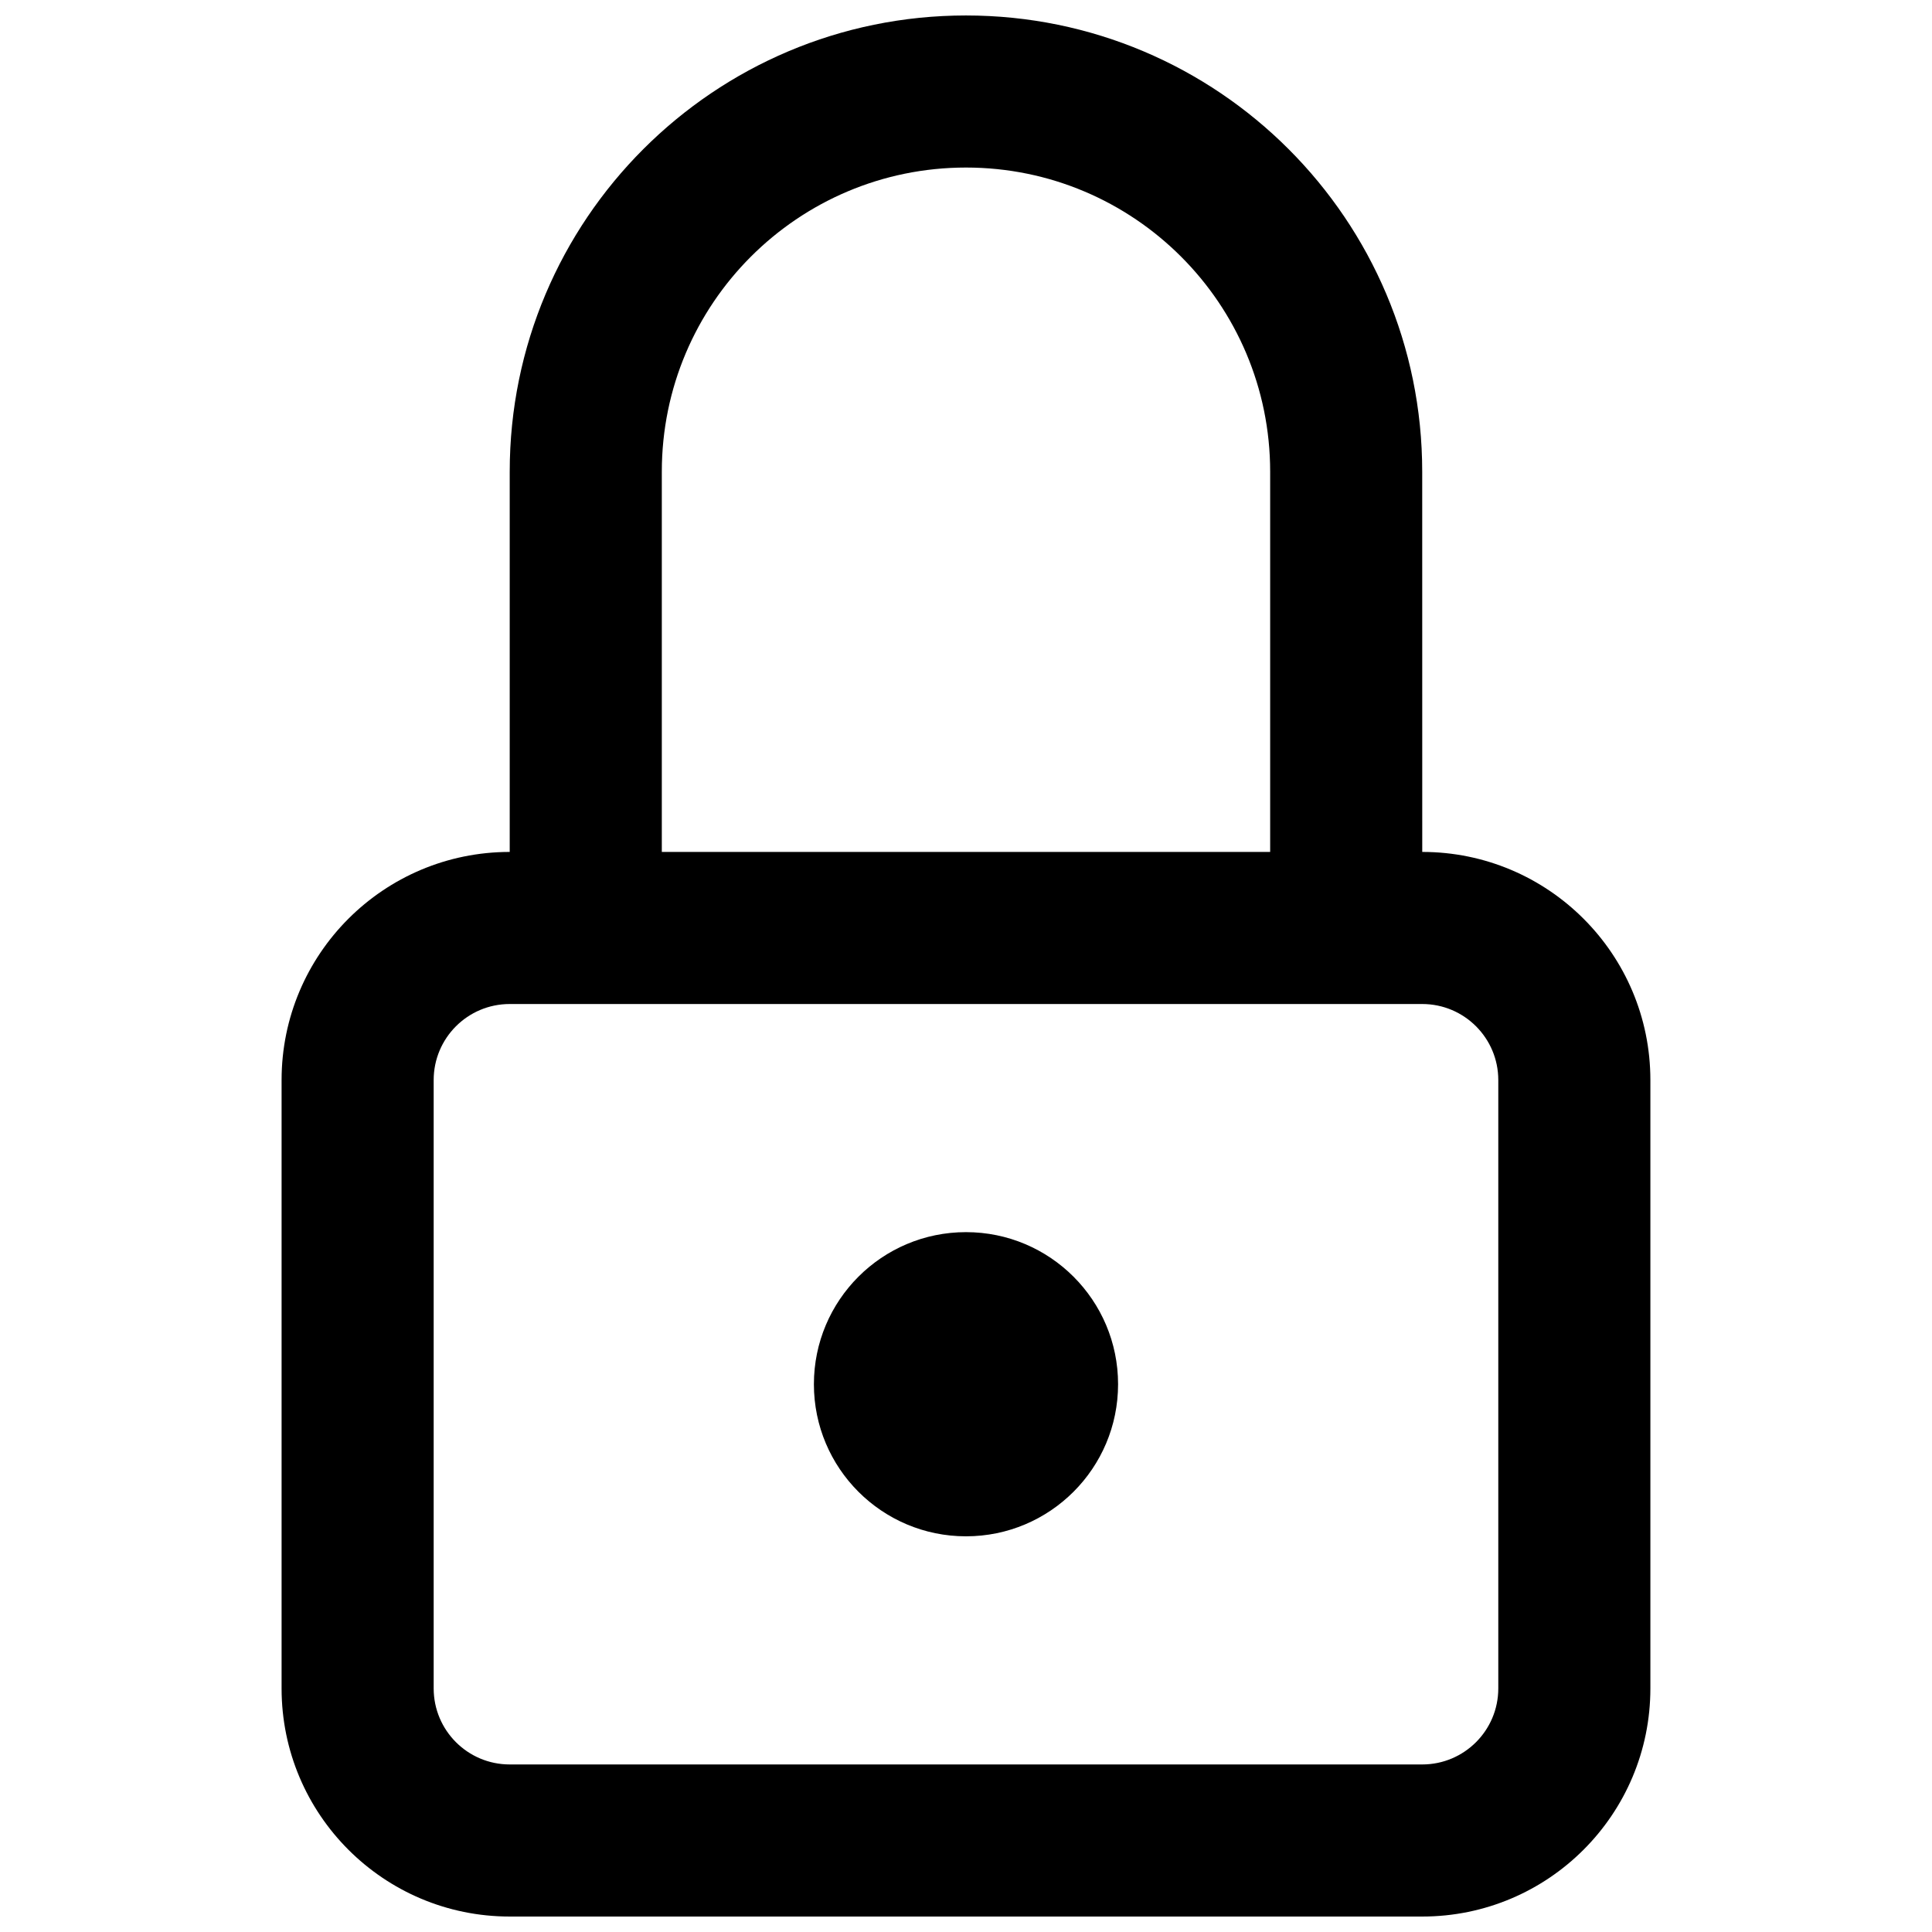<?xml version="1.0" encoding="UTF-8"?>
<!-- Uploaded to: SVG Repo, www.svgrepo.com, Generator: SVG Repo Mixer Tools -->
<svg width="800px" height="800px" version="1.1" viewBox="144 144 512 512" xmlns="http://www.w3.org/2000/svg">
 <defs>
  <clipPath id="a">
   <path d="m218 148.09h364v503.81h-364z"/>
  </clipPath>
 </defs>
 <g clip-path="url(#a)">
  <path d="m520.91 369.77c33.387 0 60.457 27.066 60.457 60.457v161.22c0 33.391-27.07 60.457-60.457 60.457h-241.83c-33.391 0-60.457-27.066-60.457-60.457v-161.22c0-33.391 27.066-60.457 60.457-60.457v-100.76c0-66.777 54.133-120.91 120.91-120.91 66.777 0 120.91 54.137 120.91 120.91zm0 40.305h-241.83c-11.133 0-20.152 9.023-20.152 20.152v161.22c0 11.129 9.02 20.152 20.152 20.152h241.83c11.129 0 20.152-9.023 20.152-20.152v-161.22c0-11.129-9.023-20.152-20.152-20.152zm-40.305-40.305v-100.76c0-44.52-36.09-80.609-80.609-80.609s-80.609 36.09-80.609 80.609v100.76zm-80.609 181.37c-22.262 0-40.305-18.043-40.305-40.305 0-22.258 18.043-40.305 40.305-40.305 22.258 0 40.305 18.047 40.305 40.305 0 22.262-18.047 40.305-40.305 40.305z"/>
 </g>
</svg>